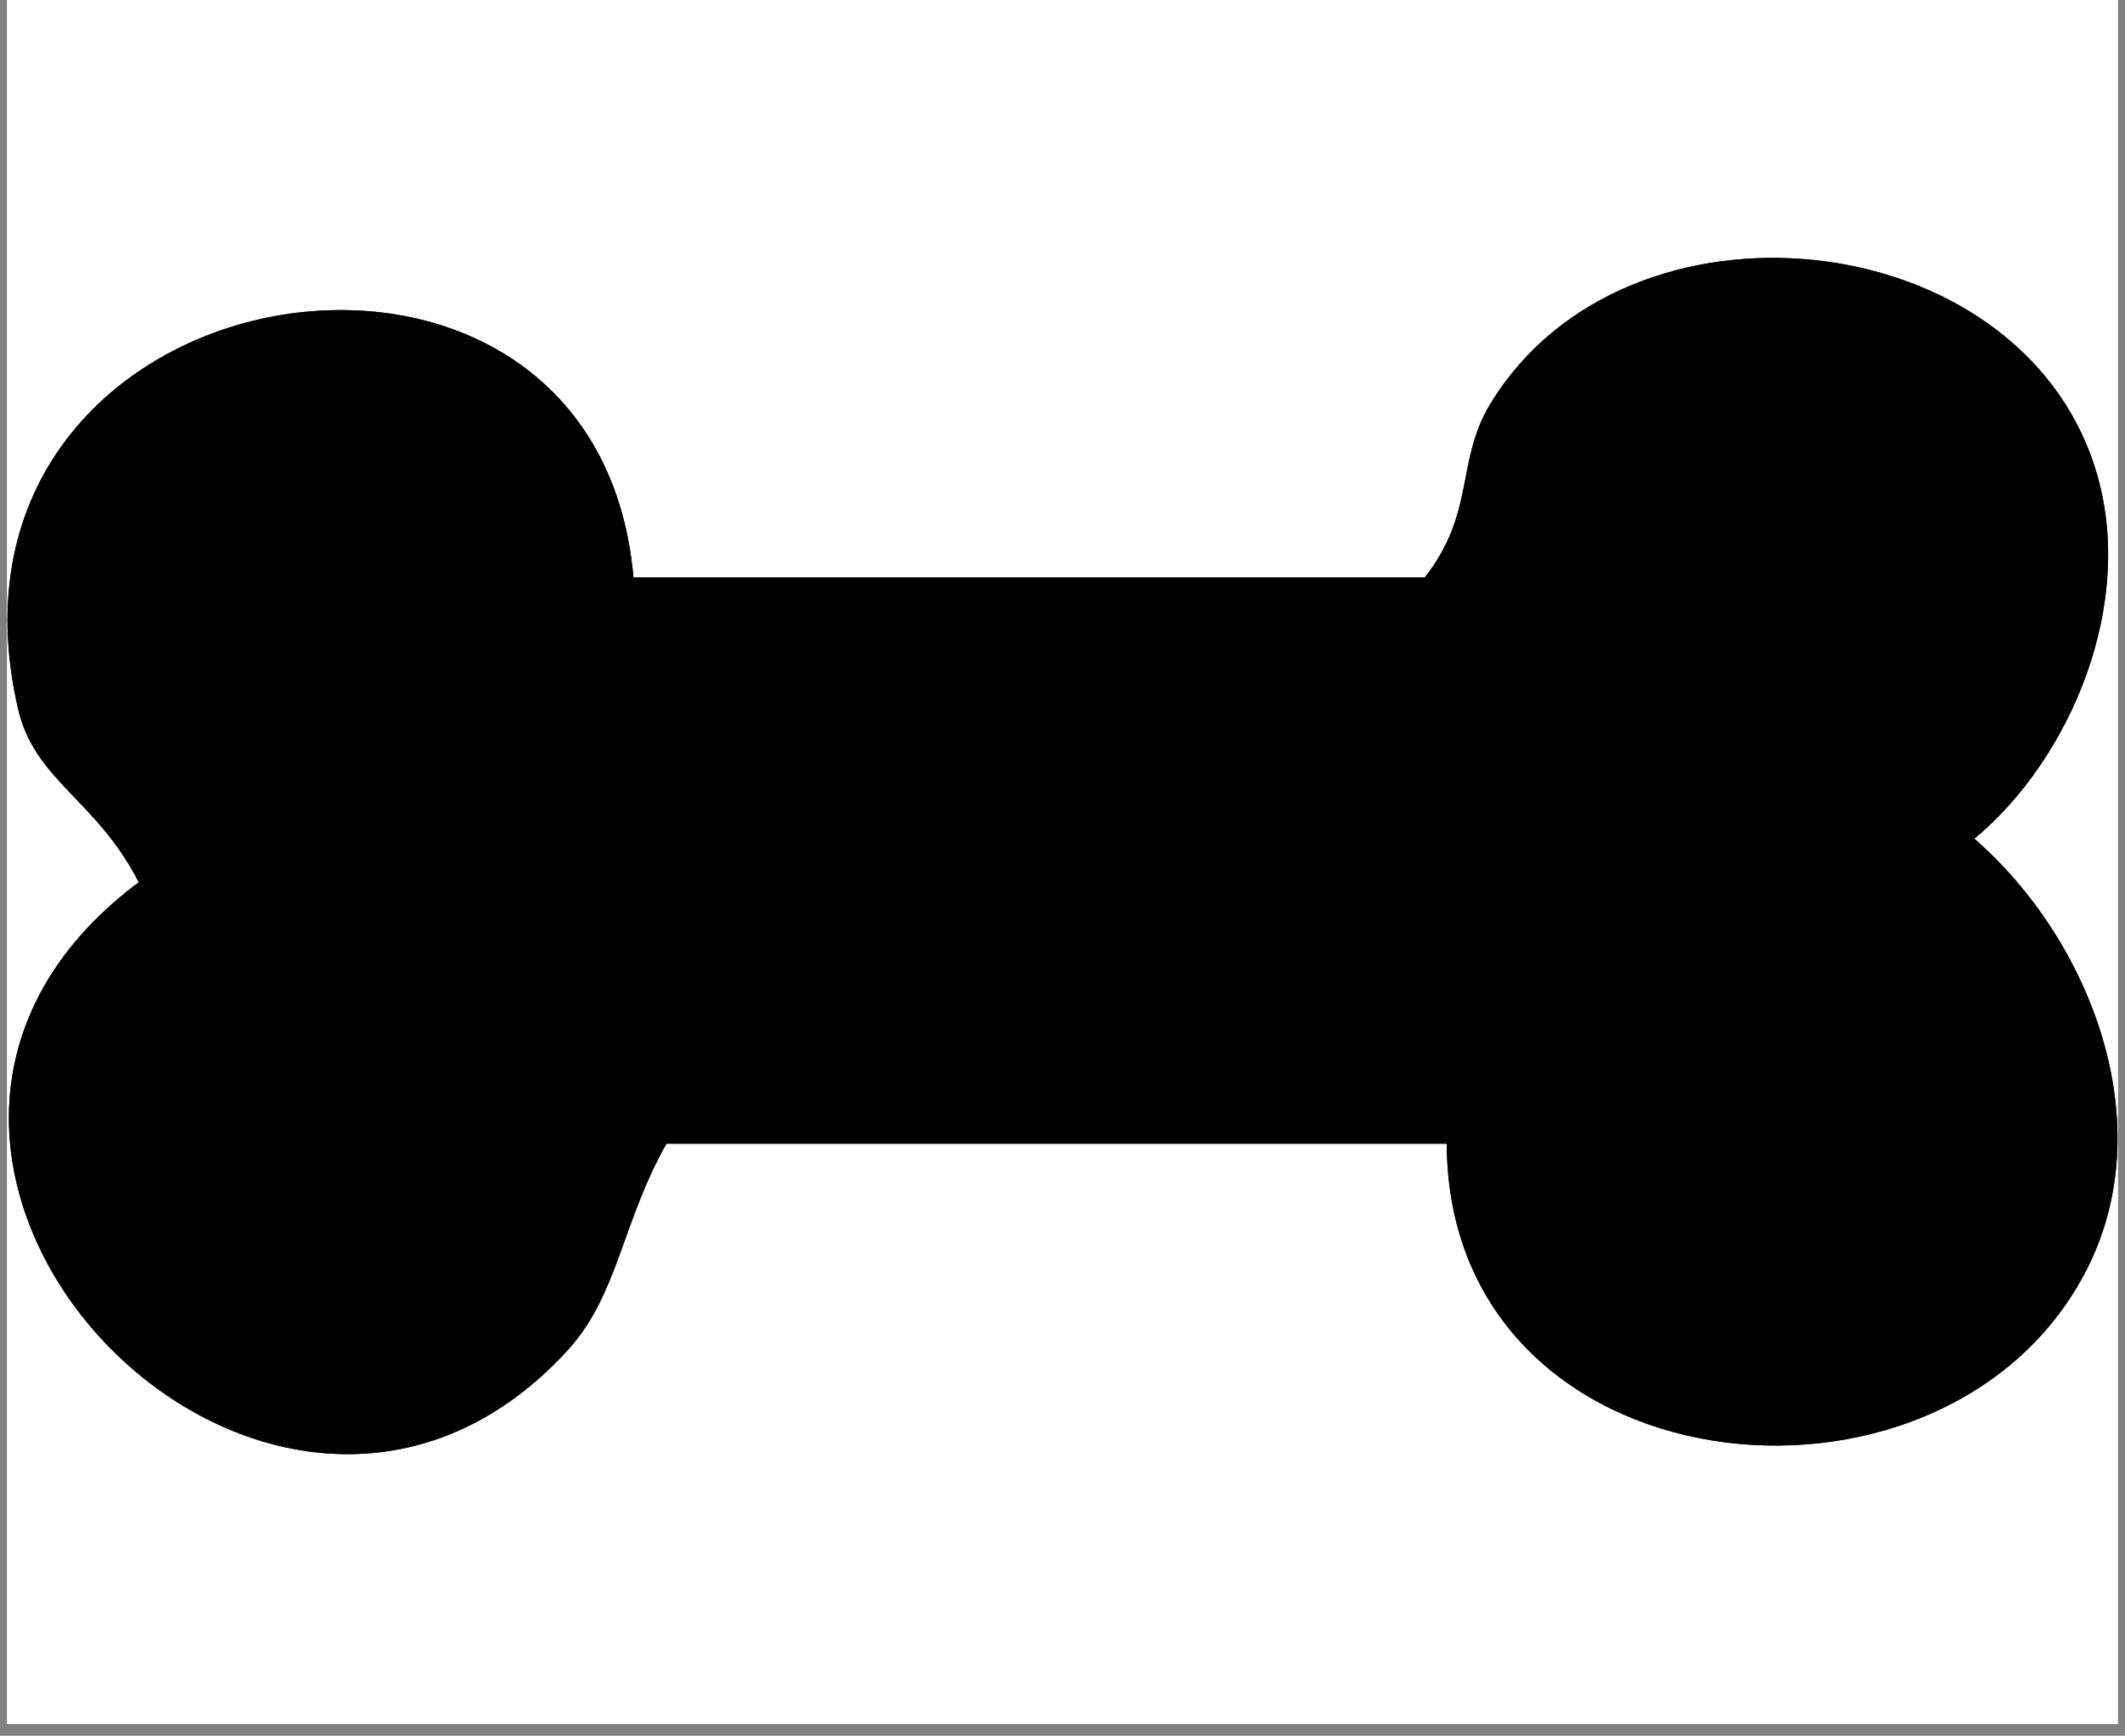 <svg xmlns="http://www.w3.org/2000/svg" xmlns:xlink="http://www.w3.org/1999/xlink" width="60" zoomAndPan="magnify" viewBox="0 0 45 36.75" height="49" preserveAspectRatio="xMidYMid meet"><rect x="0" y="0" width="45" height="36.75" fill="#808080" stroke="none"/><defs><clipPath id="334f6f744f"><path d="M 0.152 0 L 44.848 0 L 44.848 36.5 L 0.152 36.5 Z M 0.152 0 "></path></clipPath><clipPath id="63908ec11d"><path d="M 0.152 5.461 L 44.848 5.461 L 44.848 30.789 L 0.152 30.789 Z M 0.152 5.461 "></path></clipPath></defs><g id="77e09c8913"><g clip-rule="nonzero" clip-path="url(#334f6f744f)"><path style=" stroke:none;fill-rule:nonzero;fill:#ffffff;fill-opacity:1;" d="M 0.152 0 L 44.848 0 L 44.848 36.5 L 0.152 36.5 Z M 0.152 0 "></path><path style=" stroke:none;fill-rule:nonzero;fill:#ffffff;fill-opacity:1;" d="M 0.152 0 L 44.848 0 L 44.848 36.5 L 0.152 36.5 Z M 0.152 0 "></path></g><g clip-rule="nonzero" clip-path="url(#63908ec11d)"><path style=" stroke:none;fill-rule:evenodd;fill:#000000;fill-opacity:1;" d="M 41.809 17.758 C 44.246 19.871 45.828 23.812 44.137 26.98 C 41.09 32.691 30.668 31.574 30.637 24.215 L 14.113 24.215 C 13.164 25.891 13.09 27.422 12.016 28.594 C 5.699 35.477 -4.836 24.492 2.938 18.68 C 2.039 16.918 0.73 16.535 0.379 14.992 C -1.781 5.582 12.625 3.207 13.414 12.227 L 30.172 12.227 C 31.258 10.84 30.816 9.766 31.57 8.535 C 34.445 3.836 42.738 4.699 44.371 9.922 C 45.266 12.773 43.828 16.086 41.809 17.758 "></path><path style=" stroke:none;fill-rule:evenodd;fill:#000000;fill-opacity:1;" d="M 41.809 17.758 C 44.246 19.871 45.828 23.812 44.137 26.98 C 41.09 32.691 30.668 31.574 30.637 24.215 L 14.113 24.215 C 13.164 25.891 13.09 27.422 12.016 28.594 C 5.699 35.477 -4.836 24.492 2.938 18.68 C 2.039 16.918 0.73 16.535 0.379 14.992 C -1.781 5.582 12.625 3.207 13.414 12.227 L 30.172 12.227 C 31.258 10.84 30.816 9.766 31.57 8.535 C 34.445 3.836 42.738 4.699 44.371 9.922 C 45.266 12.773 43.828 16.086 41.809 17.758 "></path></g></g></svg>